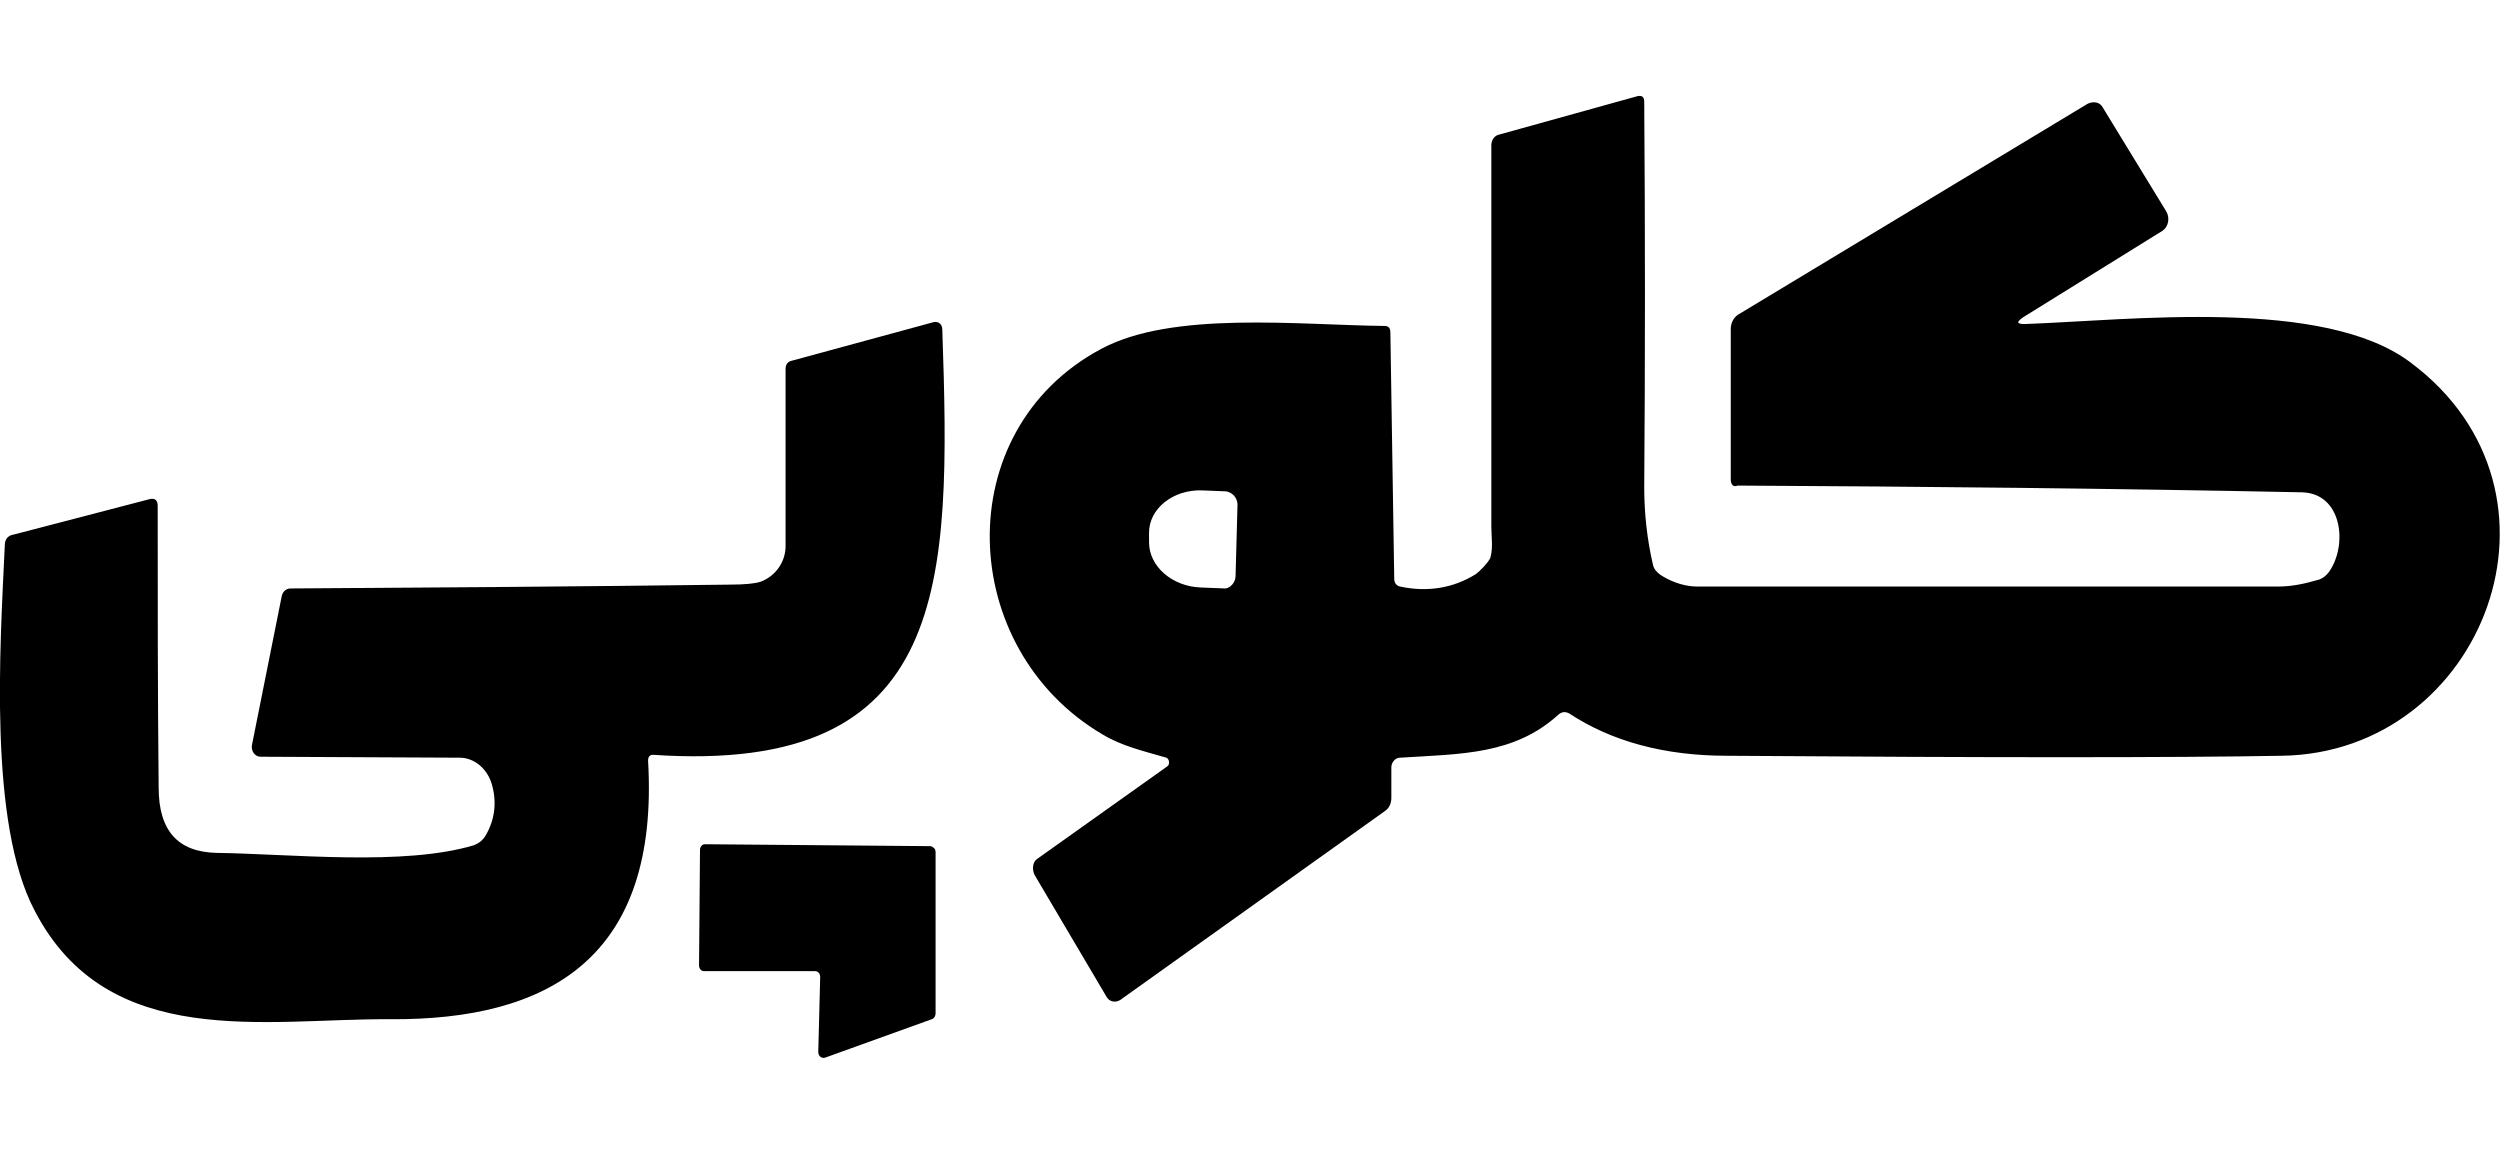 <svg width="26" height="12" viewBox="0 0 26 12" fill="none" xmlns="http://www.w3.org/2000/svg">
<g clip-path="url(#clip0_6248_36930)">
<path d="M21.06 3.37C22.16 3.33 24.17 3.09 25.07 3.77C26.88 5.12 25.83 7.83 23.73 7.86C22.61 7.88 20.69 7.88 17.96 7.86C17.31 7.86 16.76 7.71 16.32 7.42C16.28 7.4 16.25 7.4 16.21 7.43C15.75 7.85 15.2 7.84 14.56 7.88C14.51 7.88 14.47 7.93 14.47 7.98V8.3C14.47 8.35 14.45 8.4 14.41 8.43L11.65 10.4C11.6 10.43 11.54 10.42 11.51 10.37L10.76 9.1C10.73 9.04 10.74 8.96 10.79 8.93L12.14 7.97C12.17 7.95 12.16 7.89 12.13 7.88C11.89 7.81 11.67 7.76 11.47 7.64C9.95 6.75 9.86 4.48 11.45 3.63C12.19 3.23 13.5 3.38 14.4 3.39C14.44 3.39 14.46 3.41 14.46 3.46L14.5 6.02C14.5 6.06 14.52 6.09 14.56 6.1C14.84 6.16 15.11 6.12 15.35 5.97C15.39 5.94 15.48 5.85 15.5 5.8C15.53 5.69 15.51 5.59 15.51 5.48C15.51 4.15 15.51 2.83 15.51 1.51C15.51 1.46 15.54 1.41 15.59 1.4L17.03 1C17.08 0.99 17.1 1.01 17.1 1.06C17.11 2.4 17.11 3.74 17.1 5.07C17.1 5.34 17.13 5.61 17.19 5.87C17.2 5.92 17.23 5.95 17.27 5.98C17.41 6.07 17.55 6.1 17.65 6.1C19.66 6.1 21.67 6.1 23.69 6.1C23.84 6.1 23.97 6.07 24.11 6.03C24.15 6.02 24.19 5.99 24.22 5.95C24.42 5.67 24.36 5.13 23.94 5.12C21.98 5.08 20.02 5.06 18.07 5.05C18.03 5.07 18 5.04 18 4.99V3.42C18 3.36 18.03 3.3 18.08 3.27L21.71 1.08C21.77 1.05 21.84 1.06 21.87 1.12L22.53 2.2C22.57 2.27 22.55 2.36 22.49 2.4L21.04 3.3C20.97 3.35 20.97 3.37 21.06 3.37ZM12.85 5.99L12.87 5.25C12.87 5.18 12.82 5.12 12.75 5.11L12.5 5.1C12.2 5.09 11.95 5.29 11.95 5.54V5.64C11.95 5.89 12.19 6.1 12.49 6.11L12.74 6.12C12.79 6.12 12.85 6.06 12.85 5.99Z" fill="black"/>
<path d="M7.91 6.05C8.07 5.99 8.17 5.84 8.17 5.68V3.84C8.17 3.79 8.19 3.76 8.24 3.75L9.71 3.35C9.76 3.34 9.8 3.37 9.8 3.43C9.89 6.07 9.89 8.06 6.79 7.85C6.76 7.85 6.74 7.87 6.74 7.91C6.86 9.97 5.7 10.61 4.06 10.6C2.77 10.59 1.12 10.94 0.36 9.47C-0.12 8.56 -6.95512e-06 6.74 0.05 5.67C0.05 5.61 0.08 5.57 0.14 5.56L1.56 5.19C1.61 5.18 1.64 5.2 1.64 5.26C1.64 6.24 1.64 7.22 1.65 8.19C1.65 8.64 1.85 8.86 2.25 8.87C3.02 8.88 4.2 9.01 4.93 8.79C4.98 8.77 5.02 8.74 5.05 8.69C5.15 8.52 5.17 8.33 5.11 8.14C5.06 7.99 4.93 7.88 4.78 7.88L2.71 7.87C2.65 7.87 2.61 7.81 2.62 7.75L2.93 6.2C2.94 6.15 2.98 6.12 3.02 6.12C4.55 6.11 6.07 6.1 7.59 6.08C7.74 6.08 7.85 6.07 7.91 6.05Z" fill="black"/>
<path d="M9.73 8.86V10.54C9.73 10.56 9.72 10.59 9.69 10.6L8.58 11C8.54 11.01 8.51 10.98 8.51 10.94L8.53 10.16C8.53 10.13 8.51 10.1 8.48 10.1H7.32C7.29 10.1 7.27 10.07 7.27 10.04L7.28 8.84C7.28 8.81 7.3 8.78 7.33 8.78L9.68 8.8C9.71 8.81 9.73 8.83 9.73 8.86Z" fill="black"/>
</g>
<defs>
<clipPath id="clip0_6248_36930">
<rect width="26" height="12" fill="white"/>
</clipPath>
</defs>
</svg>
